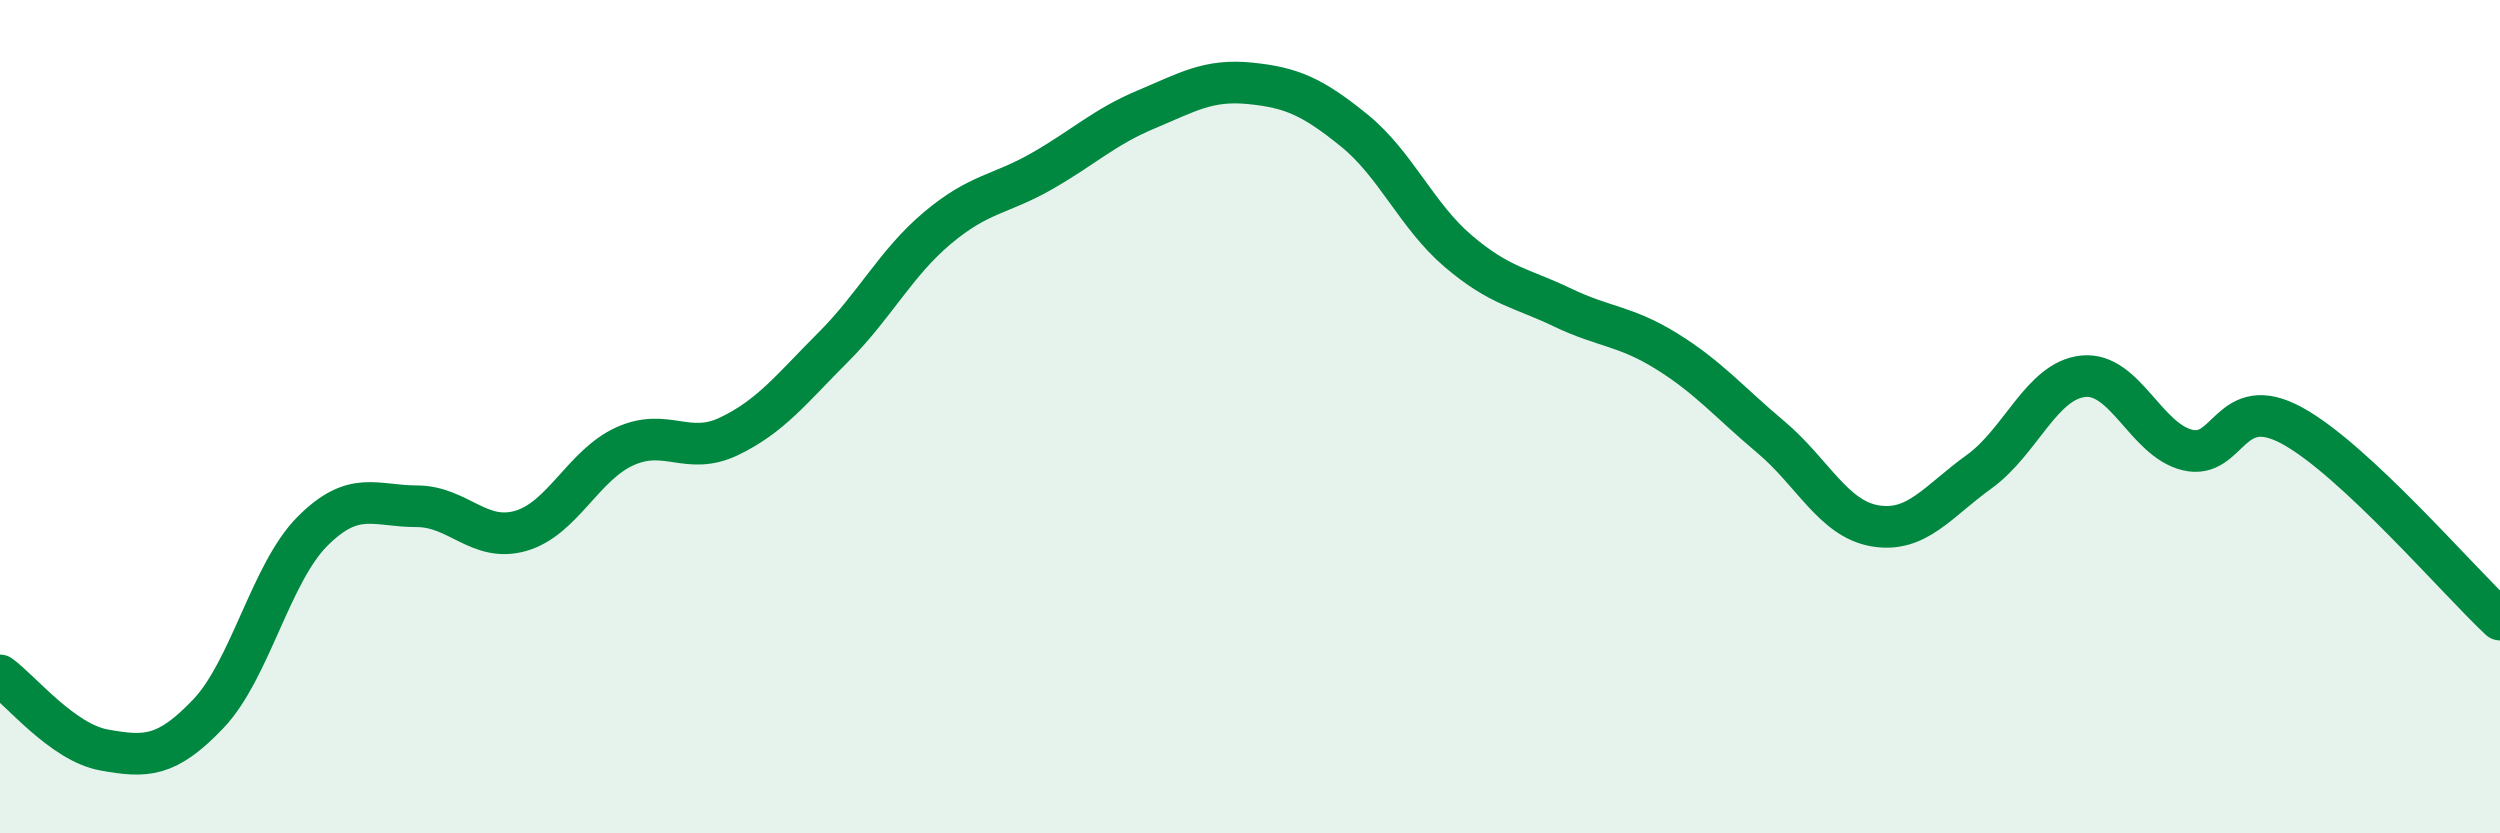 
    <svg width="60" height="20" viewBox="0 0 60 20" xmlns="http://www.w3.org/2000/svg">
      <path
        d="M 0,16.21 C 0.5,16.57 1.5,17.82 2.5,18 C 3.5,18.18 4,18.18 5,17.13 C 6,16.08 6.5,13.75 7.5,12.75 C 8.5,11.75 9,12.15 10,12.15 C 11,12.15 11.5,13.03 12.5,12.74 C 13.5,12.45 14,11.16 15,10.71 C 16,10.26 16.5,10.95 17.5,10.47 C 18.5,9.99 19,9.33 20,8.33 C 21,7.33 21.5,6.31 22.5,5.47 C 23.5,4.63 24,4.68 25,4.11 C 26,3.54 26.5,3.05 27.5,2.63 C 28.5,2.21 29,1.9 30,2 C 31,2.1 31.5,2.32 32.5,3.13 C 33.5,3.94 34,5.18 35,6.03 C 36,6.88 36.5,6.9 37.5,7.38 C 38.5,7.86 39,7.81 40,8.43 C 41,9.05 41.5,9.65 42.5,10.49 C 43.5,11.33 44,12.45 45,12.62 C 46,12.79 46.5,12.04 47.5,11.32 C 48.5,10.6 49,9.13 50,9.03 C 51,8.93 51.5,10.56 52.5,10.8 C 53.5,11.04 53.5,9.4 55,10.21 C 56.5,11.02 59,13.94 60,14.87L60 20L0 20Z"
        fill="#008740"
        opacity="0.1"
        stroke-linecap="round"
        stroke-linejoin="round"
      />
      <path
        d="M 0,16.21 C 0.5,16.57 1.5,17.82 2.5,18 C 3.5,18.18 4,18.18 5,17.13 C 6,16.08 6.5,13.75 7.5,12.75 C 8.5,11.75 9,12.15 10,12.15 C 11,12.15 11.5,13.03 12.5,12.74 C 13.5,12.45 14,11.16 15,10.71 C 16,10.26 16.5,10.95 17.5,10.47 C 18.5,9.99 19,9.33 20,8.33 C 21,7.33 21.5,6.31 22.5,5.47 C 23.5,4.63 24,4.68 25,4.11 C 26,3.54 26.5,3.05 27.5,2.63 C 28.5,2.21 29,1.9 30,2 C 31,2.1 31.5,2.32 32.5,3.13 C 33.5,3.94 34,5.18 35,6.03 C 36,6.88 36.5,6.9 37.5,7.38 C 38.5,7.86 39,7.81 40,8.43 C 41,9.05 41.5,9.65 42.5,10.49 C 43.5,11.33 44,12.45 45,12.62 C 46,12.79 46.5,12.04 47.5,11.32 C 48.5,10.6 49,9.13 50,9.03 C 51,8.93 51.5,10.56 52.5,10.8 C 53.5,11.04 53.5,9.4 55,10.21 C 56.5,11.02 59,13.94 60,14.87"
        stroke="#008740"
        stroke-width="1"
        fill="none"
        stroke-linecap="round"
        stroke-linejoin="round"
      />
    </svg>
  